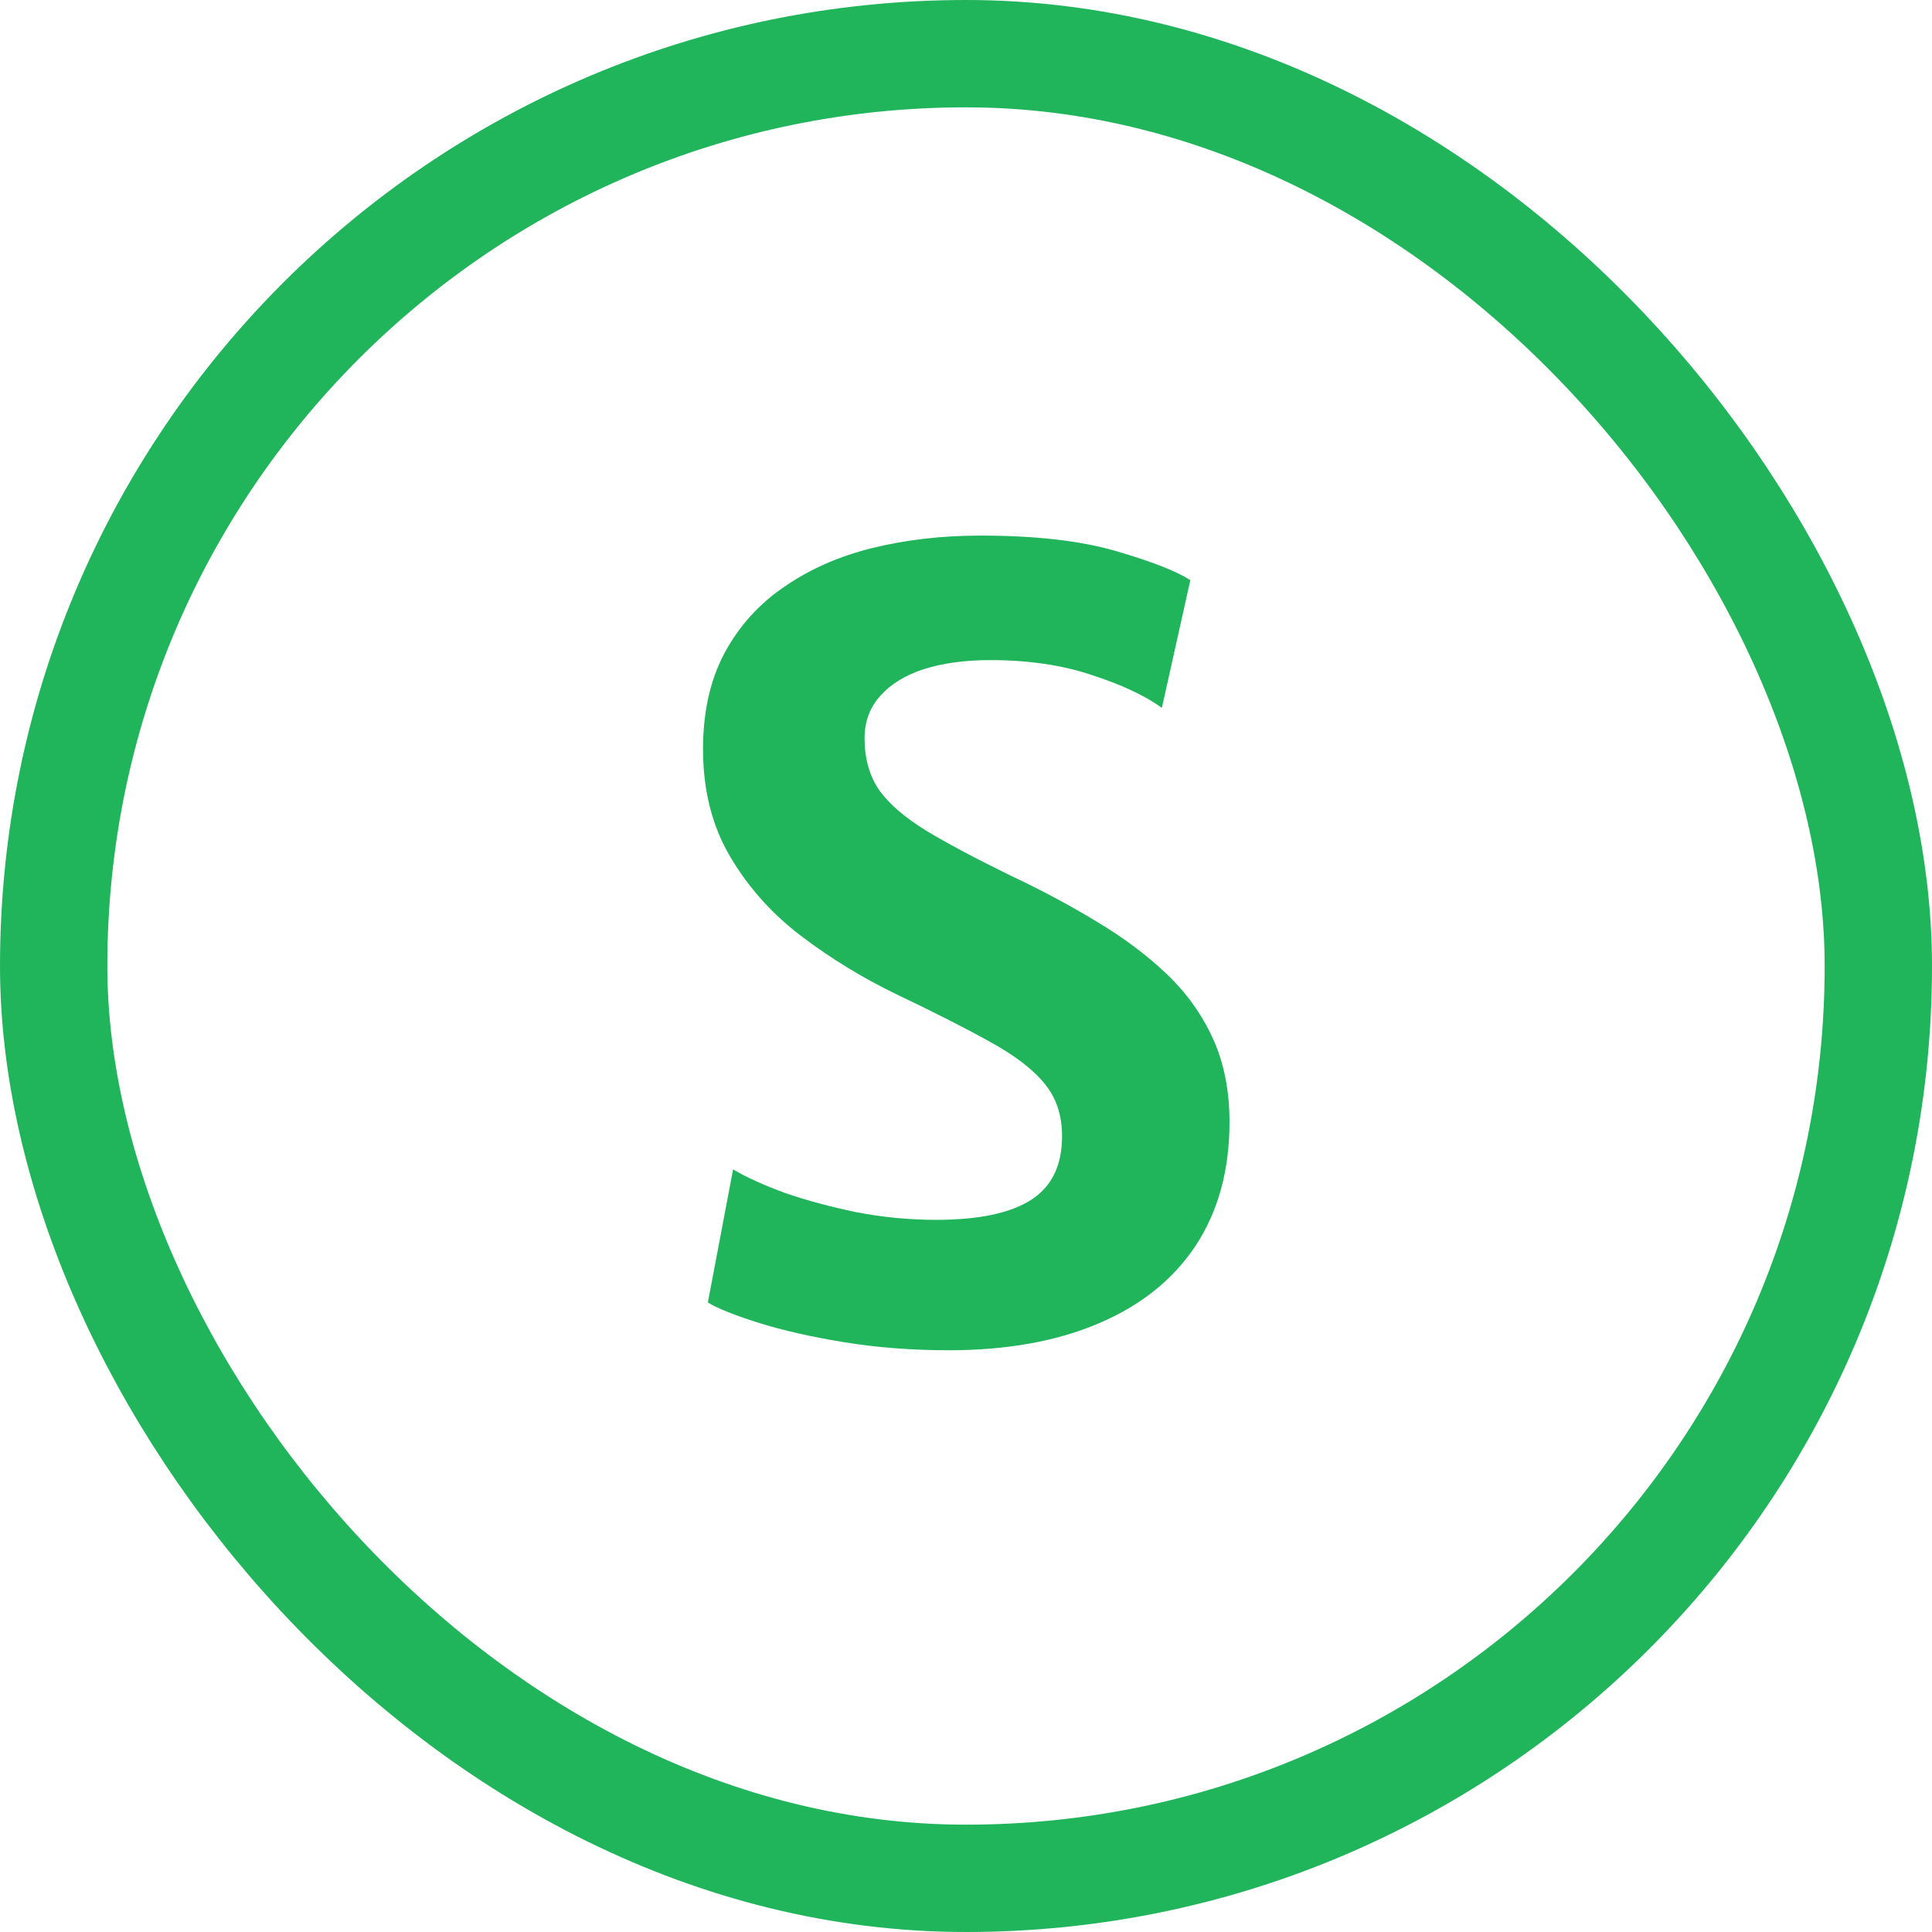 <?xml version="1.0" encoding="UTF-8"?> <svg xmlns="http://www.w3.org/2000/svg" width="36" height="36" viewBox="0 0 36 36" fill="none"><rect x="1" y="1" width="34" height="34" rx="17" stroke="#20B45B" stroke-width="2"></rect><path d="M17.68 25.16C16.993 25.16 16.343 25.11 15.73 25.01C15.117 24.91 14.587 24.79 14.14 24.65C13.693 24.51 13.377 24.383 13.19 24.27L13.66 21.79C13.907 21.937 14.23 22.083 14.63 22.23C15.037 22.37 15.483 22.49 15.97 22.59C16.457 22.683 16.947 22.73 17.44 22.73C18.233 22.73 18.823 22.607 19.21 22.36C19.597 22.113 19.79 21.717 19.79 21.17C19.79 20.783 19.683 20.46 19.47 20.2C19.257 19.933 18.92 19.673 18.46 19.42C18.007 19.167 17.417 18.867 16.69 18.52C16.07 18.22 15.487 17.863 14.94 17.45C14.393 17.037 13.95 16.543 13.61 15.97C13.27 15.397 13.1 14.727 13.1 13.96C13.1 13.267 13.233 12.67 13.5 12.17C13.773 11.663 14.147 11.25 14.62 10.93C15.093 10.603 15.64 10.363 16.26 10.21C16.887 10.057 17.557 9.98 18.27 9.98C19.297 9.98 20.14 10.077 20.8 10.27C21.46 10.463 21.92 10.643 22.18 10.81L21.65 13.19C21.337 12.963 20.903 12.76 20.35 12.58C19.797 12.393 19.163 12.3 18.45 12.3C17.977 12.3 17.563 12.357 17.21 12.47C16.863 12.583 16.593 12.75 16.4 12.97C16.207 13.183 16.11 13.447 16.11 13.76C16.11 14.133 16.2 14.453 16.38 14.72C16.567 14.98 16.86 15.233 17.26 15.48C17.66 15.72 18.18 15.997 18.82 16.31C19.4 16.583 19.937 16.87 20.43 17.17C20.923 17.463 21.357 17.787 21.73 18.14C22.103 18.493 22.393 18.897 22.6 19.35C22.807 19.803 22.91 20.323 22.91 20.91C22.91 21.803 22.7 22.57 22.28 23.21C21.86 23.843 21.257 24.327 20.47 24.66C19.69 24.993 18.76 25.16 17.68 25.16Z" fill="#20B45B"></path></svg> 